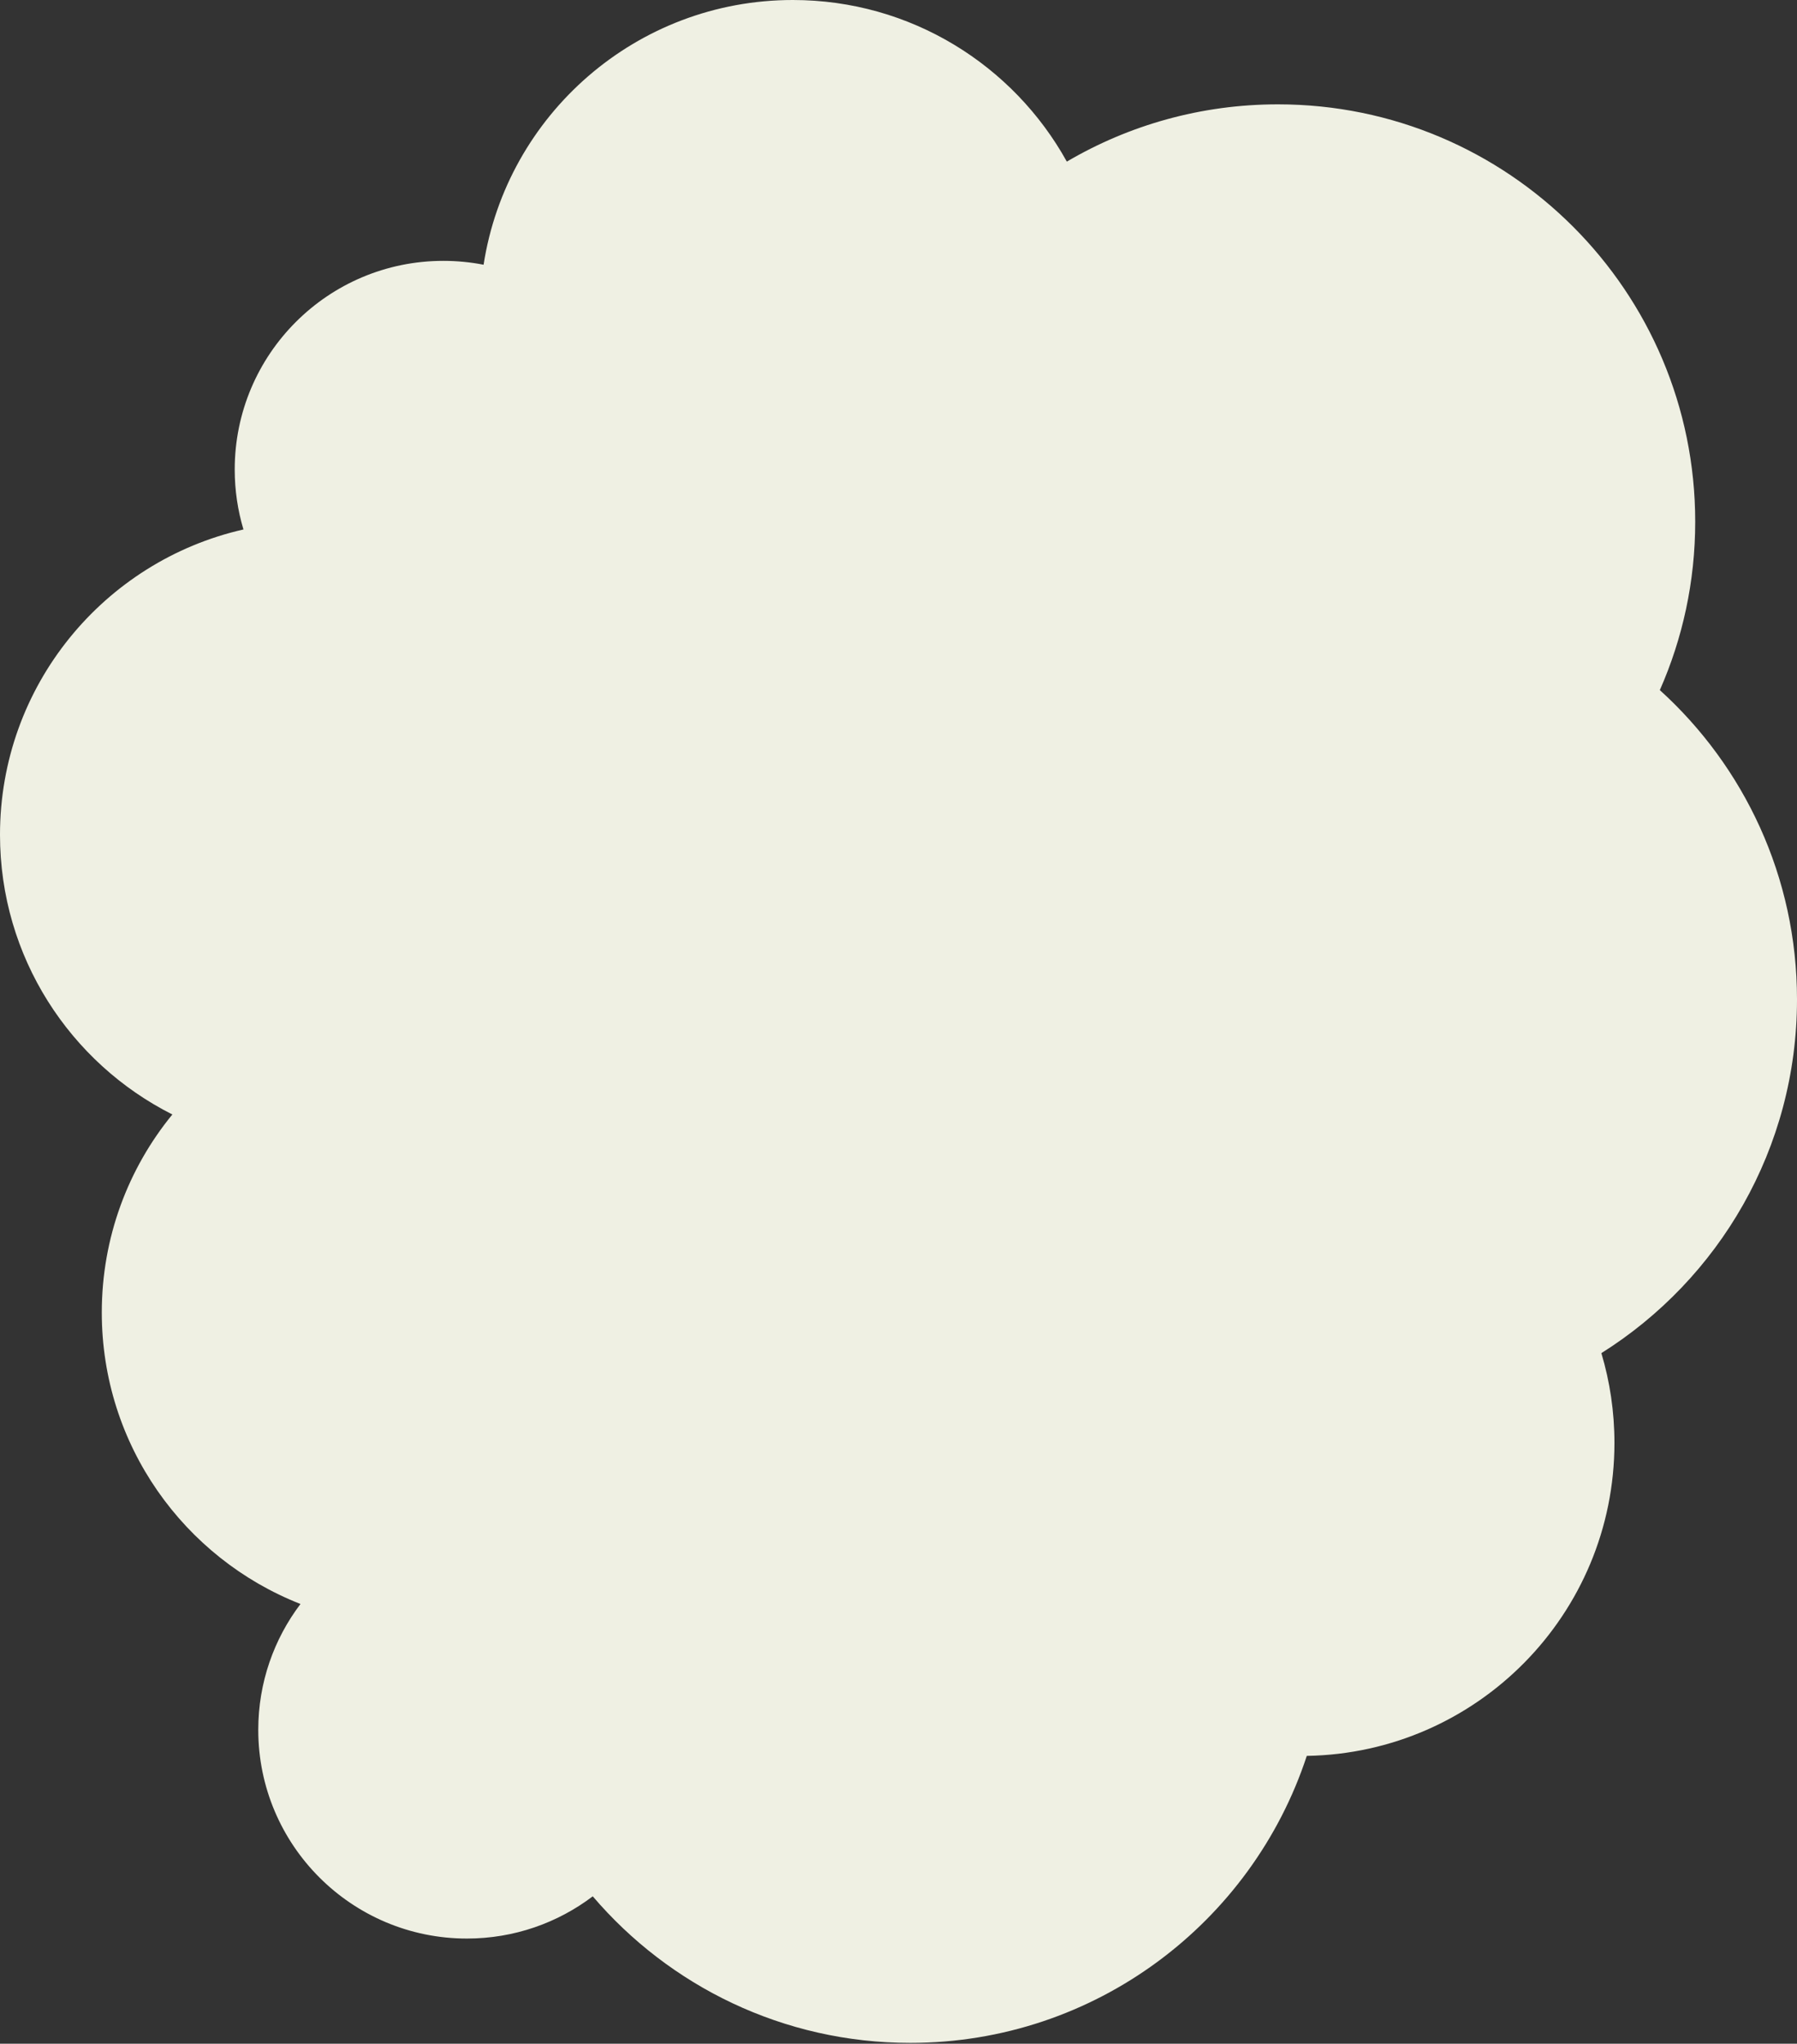 <svg preserveAspectRatio="none" width="100%" height="100%" overflow="visible" style="display: block;" viewBox="0 0 467 531" fill="none" xmlns="http://www.w3.org/2000/svg">
<rect x="0" y="0" width="467" height="531" fill="#333333" stroke="none"/>
<g id="Group 9219">
<path id="Union" d="M206.043 0C236.691 8.44011e-05 263.379 16.953 277.243 41.992C293.337 32.535 312.087 27.11 332.104 27.11C391.995 27.11 440.547 75.662 440.547 135.553C440.547 151.121 437.262 165.922 431.354 179.304C453.248 199.145 467 227.805 467 259.679C467 298.405 446.699 332.388 416.16 351.571C418.369 358.96 419.556 366.791 419.556 374.898C419.556 419.356 383.886 455.48 339.604 456.217C325.378 499.518 284.622 530.784 236.561 530.784C203.521 530.784 173.933 516.007 154.043 492.703C144.952 499.589 133.623 503.675 121.339 503.675C91.393 503.675 67.118 479.399 67.118 449.453C67.118 437.17 71.203 425.84 78.088 416.749C47.858 404.887 26.453 375.449 26.453 341.011C26.453 321.492 33.33 303.58 44.791 289.563C18.224 276.181 4.66773e-05 248.662 0 216.885C0 178.175 27.043 145.783 63.268 137.567C61.792 132.636 60.998 127.41 60.998 121.998C60.998 92.052 85.274 67.776 115.22 67.776C118.796 67.776 122.291 68.123 125.674 68.784C131.707 29.824 165.392 0 206.043 0Z" fill="#EFF0E3"/>
</g>
</svg>
